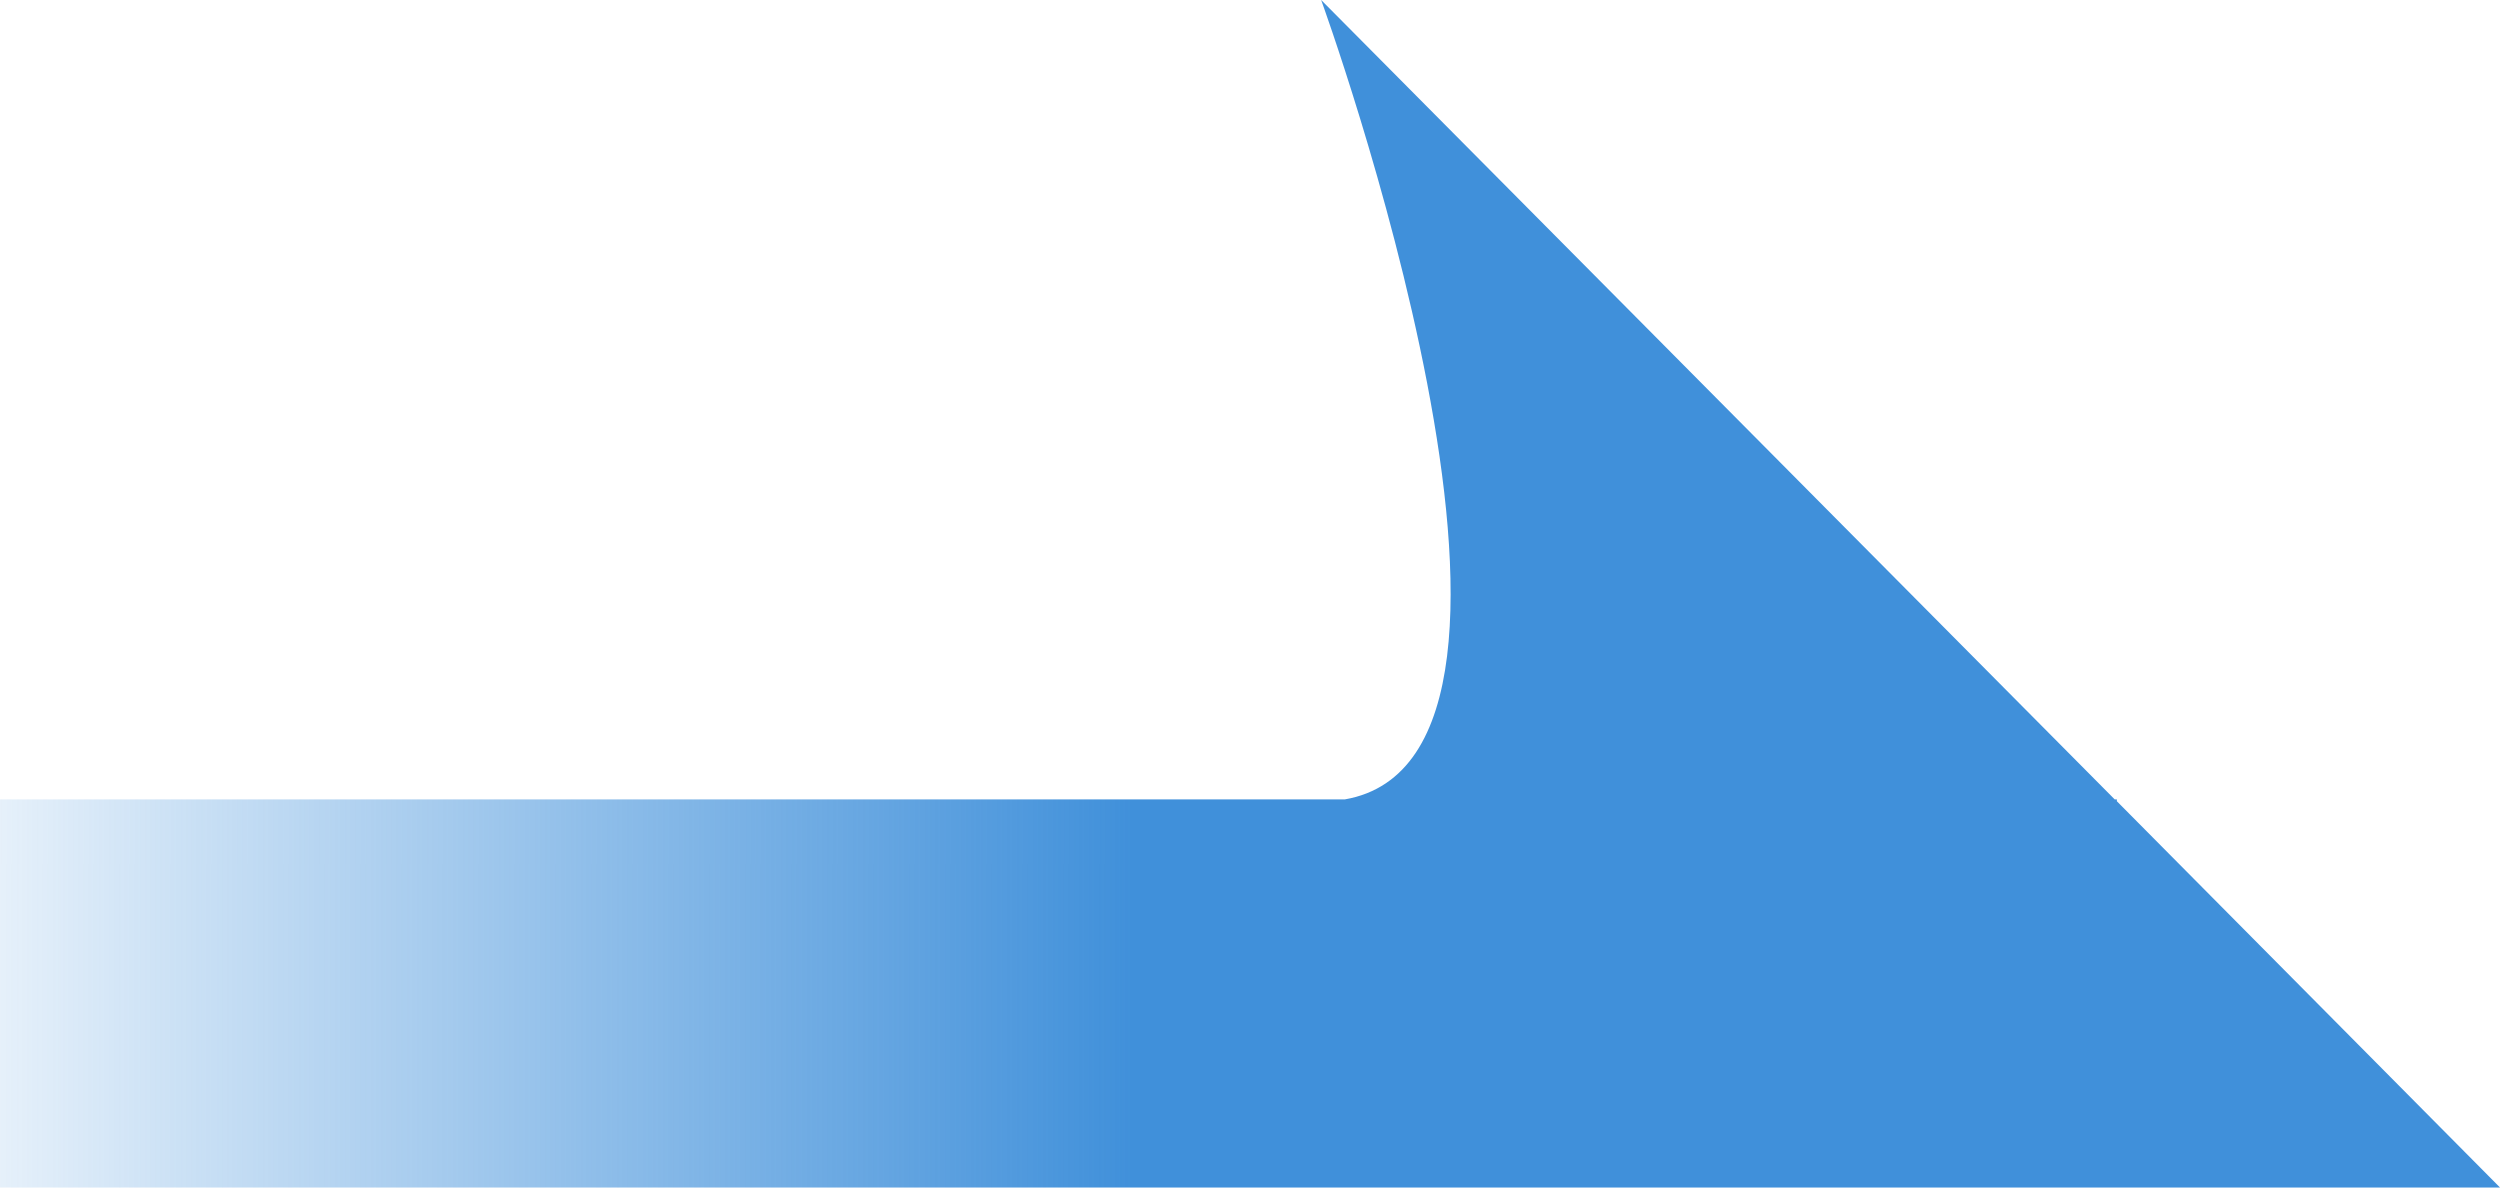 <svg width="80" height="38" viewBox="0 0 80 38" fill="none" xmlns="http://www.w3.org/2000/svg">
<path d="M67.74 25.65V25.581H67.671L54.547 12.36L52.967 10.768L42.277 0C42.277 0 51.072 24.186 43.033 25.581H0V38H80L67.74 25.64V25.65Z" fill="url(#paint0_linear_116_2727)"/>
<defs>
<linearGradient id="paint0_linear_116_2727" x1="79.224" y1="19.191" x2="-471.656" y2="18.803" gradientUnits="userSpaceOnUse">
<stop stop-color="#4090DA"/>
<stop offset="0.078" stop-color="#4090DA"/>
<stop offset="0.154" stop-color="#4090DA" stop-opacity="0"/>
</linearGradient>
</defs>
</svg>
